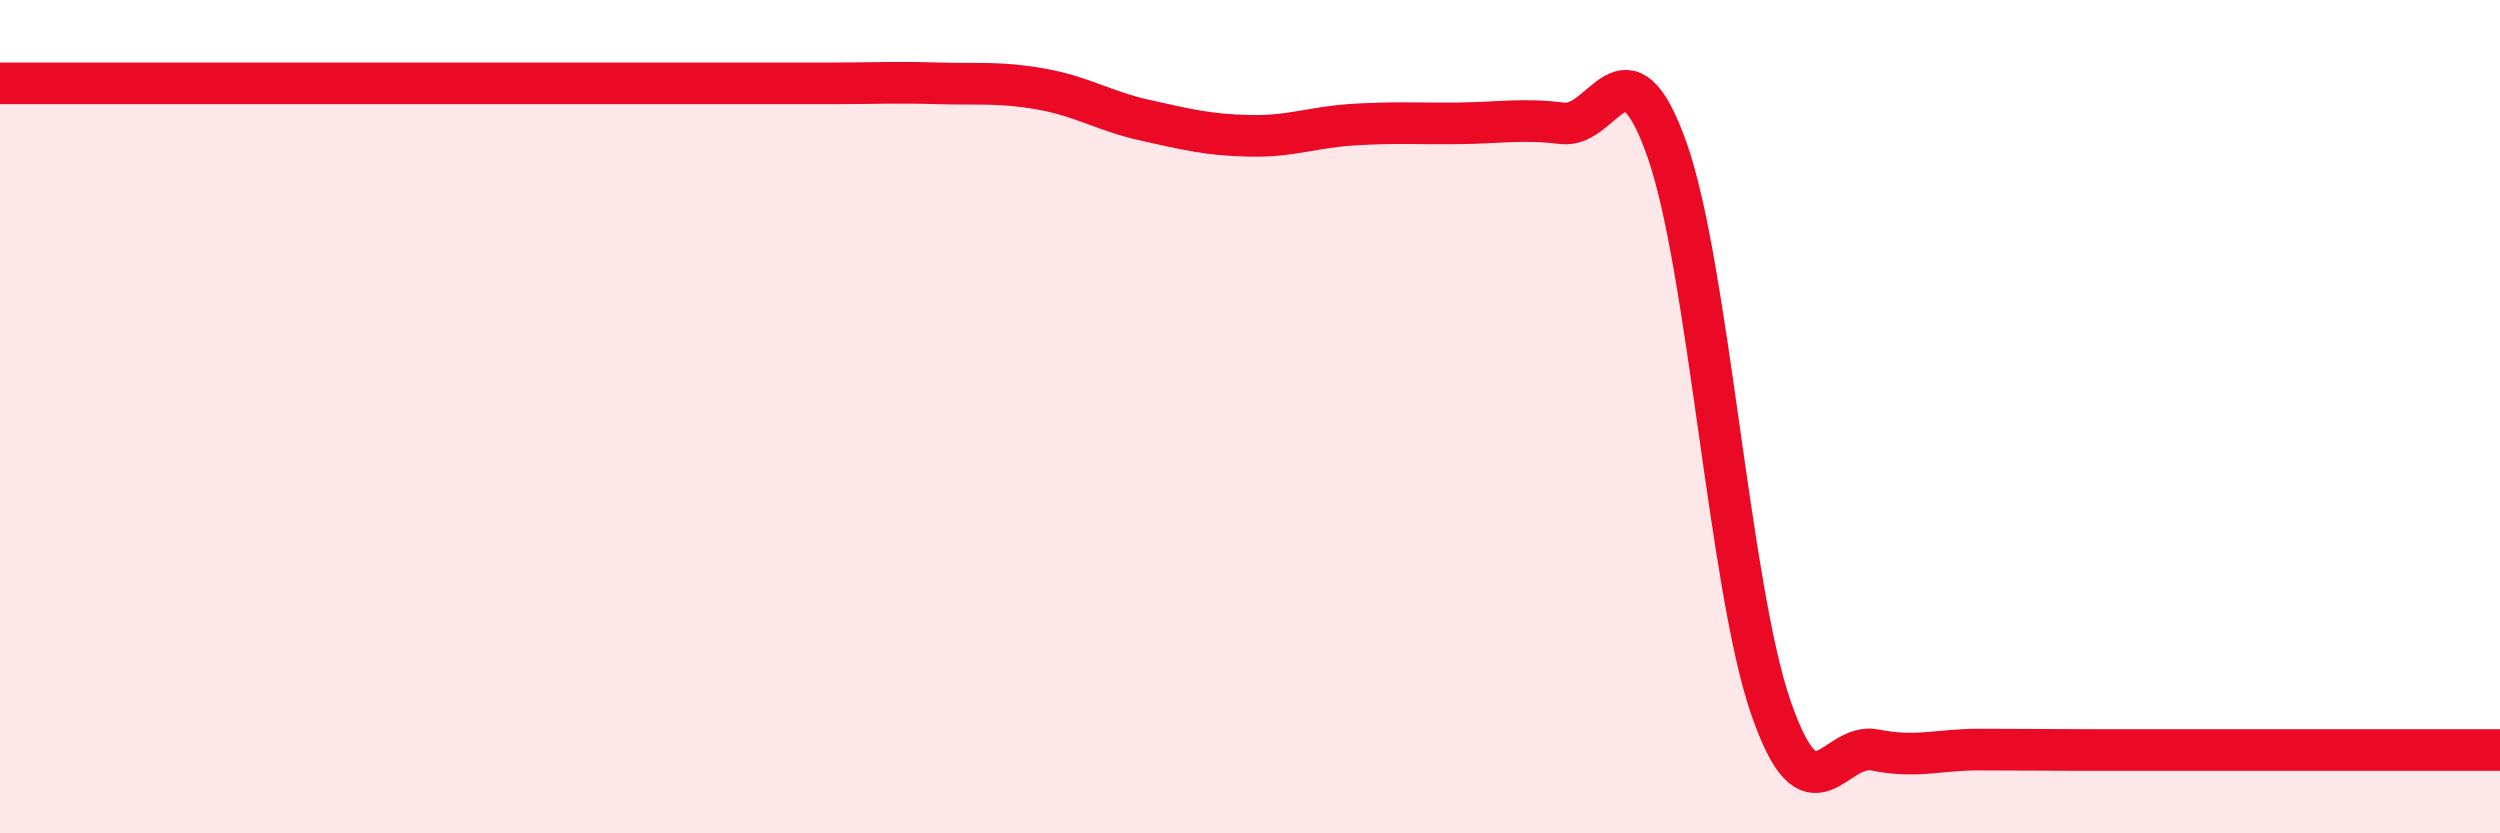 
    <svg width="60" height="20" viewBox="0 0 60 20" xmlns="http://www.w3.org/2000/svg">
      <path
        d="M 0,2 C 0.5,2 1.5,2 2.5,2 C 3.5,2 4,2 5,2 C 6,2 6.5,2 7.5,2 C 8.5,2 9,2 10,2 C 11,2 11.5,2 12.5,2 C 13.5,2 14,2 15,2 C 16,2 16.5,2 17.5,2 C 18.5,2 19,2 20,2 C 21,2 21.5,1.97 22.5,2 C 23.5,2.03 24,1.96 25,2.14 C 26,2.32 26.5,2.67 27.5,2.89 C 28.5,3.11 29,3.24 30,3.26 C 31,3.28 31.5,3.05 32.5,2.99 C 33.5,2.93 34,2.97 35,2.96 C 36,2.95 36.5,2.84 37.5,2.96 C 38.5,3.08 39,0.77 40,3.57 C 41,6.37 41.5,14.09 42.5,16.98 C 43.5,19.87 44,17.8 45,18 C 46,18.2 46.5,17.99 47.5,17.99 C 48.5,17.99 49,18 50,18 C 51,18 51.5,18 52.5,18 C 53.5,18 54,18 55,18 C 56,18 56.5,18 57.5,18 C 58.5,18 59.5,18 60,18L60 20L0 20Z"
        fill="#EB0A25"
        opacity="0.1"
        stroke-linecap="round"
        stroke-linejoin="round"
      />
      <path
        d="M 0,2 C 0.5,2 1.5,2 2.5,2 C 3.5,2 4,2 5,2 C 6,2 6.5,2 7.5,2 C 8.5,2 9,2 10,2 C 11,2 11.5,2 12.5,2 C 13.5,2 14,2 15,2 C 16,2 16.5,2 17.5,2 C 18.5,2 19,2 20,2 C 21,2 21.5,1.97 22.5,2 C 23.5,2.03 24,1.96 25,2.14 C 26,2.32 26.5,2.67 27.5,2.89 C 28.5,3.11 29,3.24 30,3.26 C 31,3.28 31.5,3.05 32.5,2.99 C 33.5,2.93 34,2.97 35,2.96 C 36,2.95 36.5,2.84 37.5,2.96 C 38.5,3.08 39,0.77 40,3.57 C 41,6.37 41.5,14.09 42.5,16.98 C 43.5,19.87 44,17.8 45,18 C 46,18.2 46.5,17.99 47.5,17.99 C 48.5,17.99 49,18 50,18 C 51,18 51.5,18 52.5,18 C 53.5,18 54,18 55,18 C 56,18 56.5,18 57.5,18 C 58.5,18 59.5,18 60,18"
        stroke="#EB0A25"
        stroke-width="1"
        fill="none"
        stroke-linecap="round"
        stroke-linejoin="round"
      />
    </svg>
  